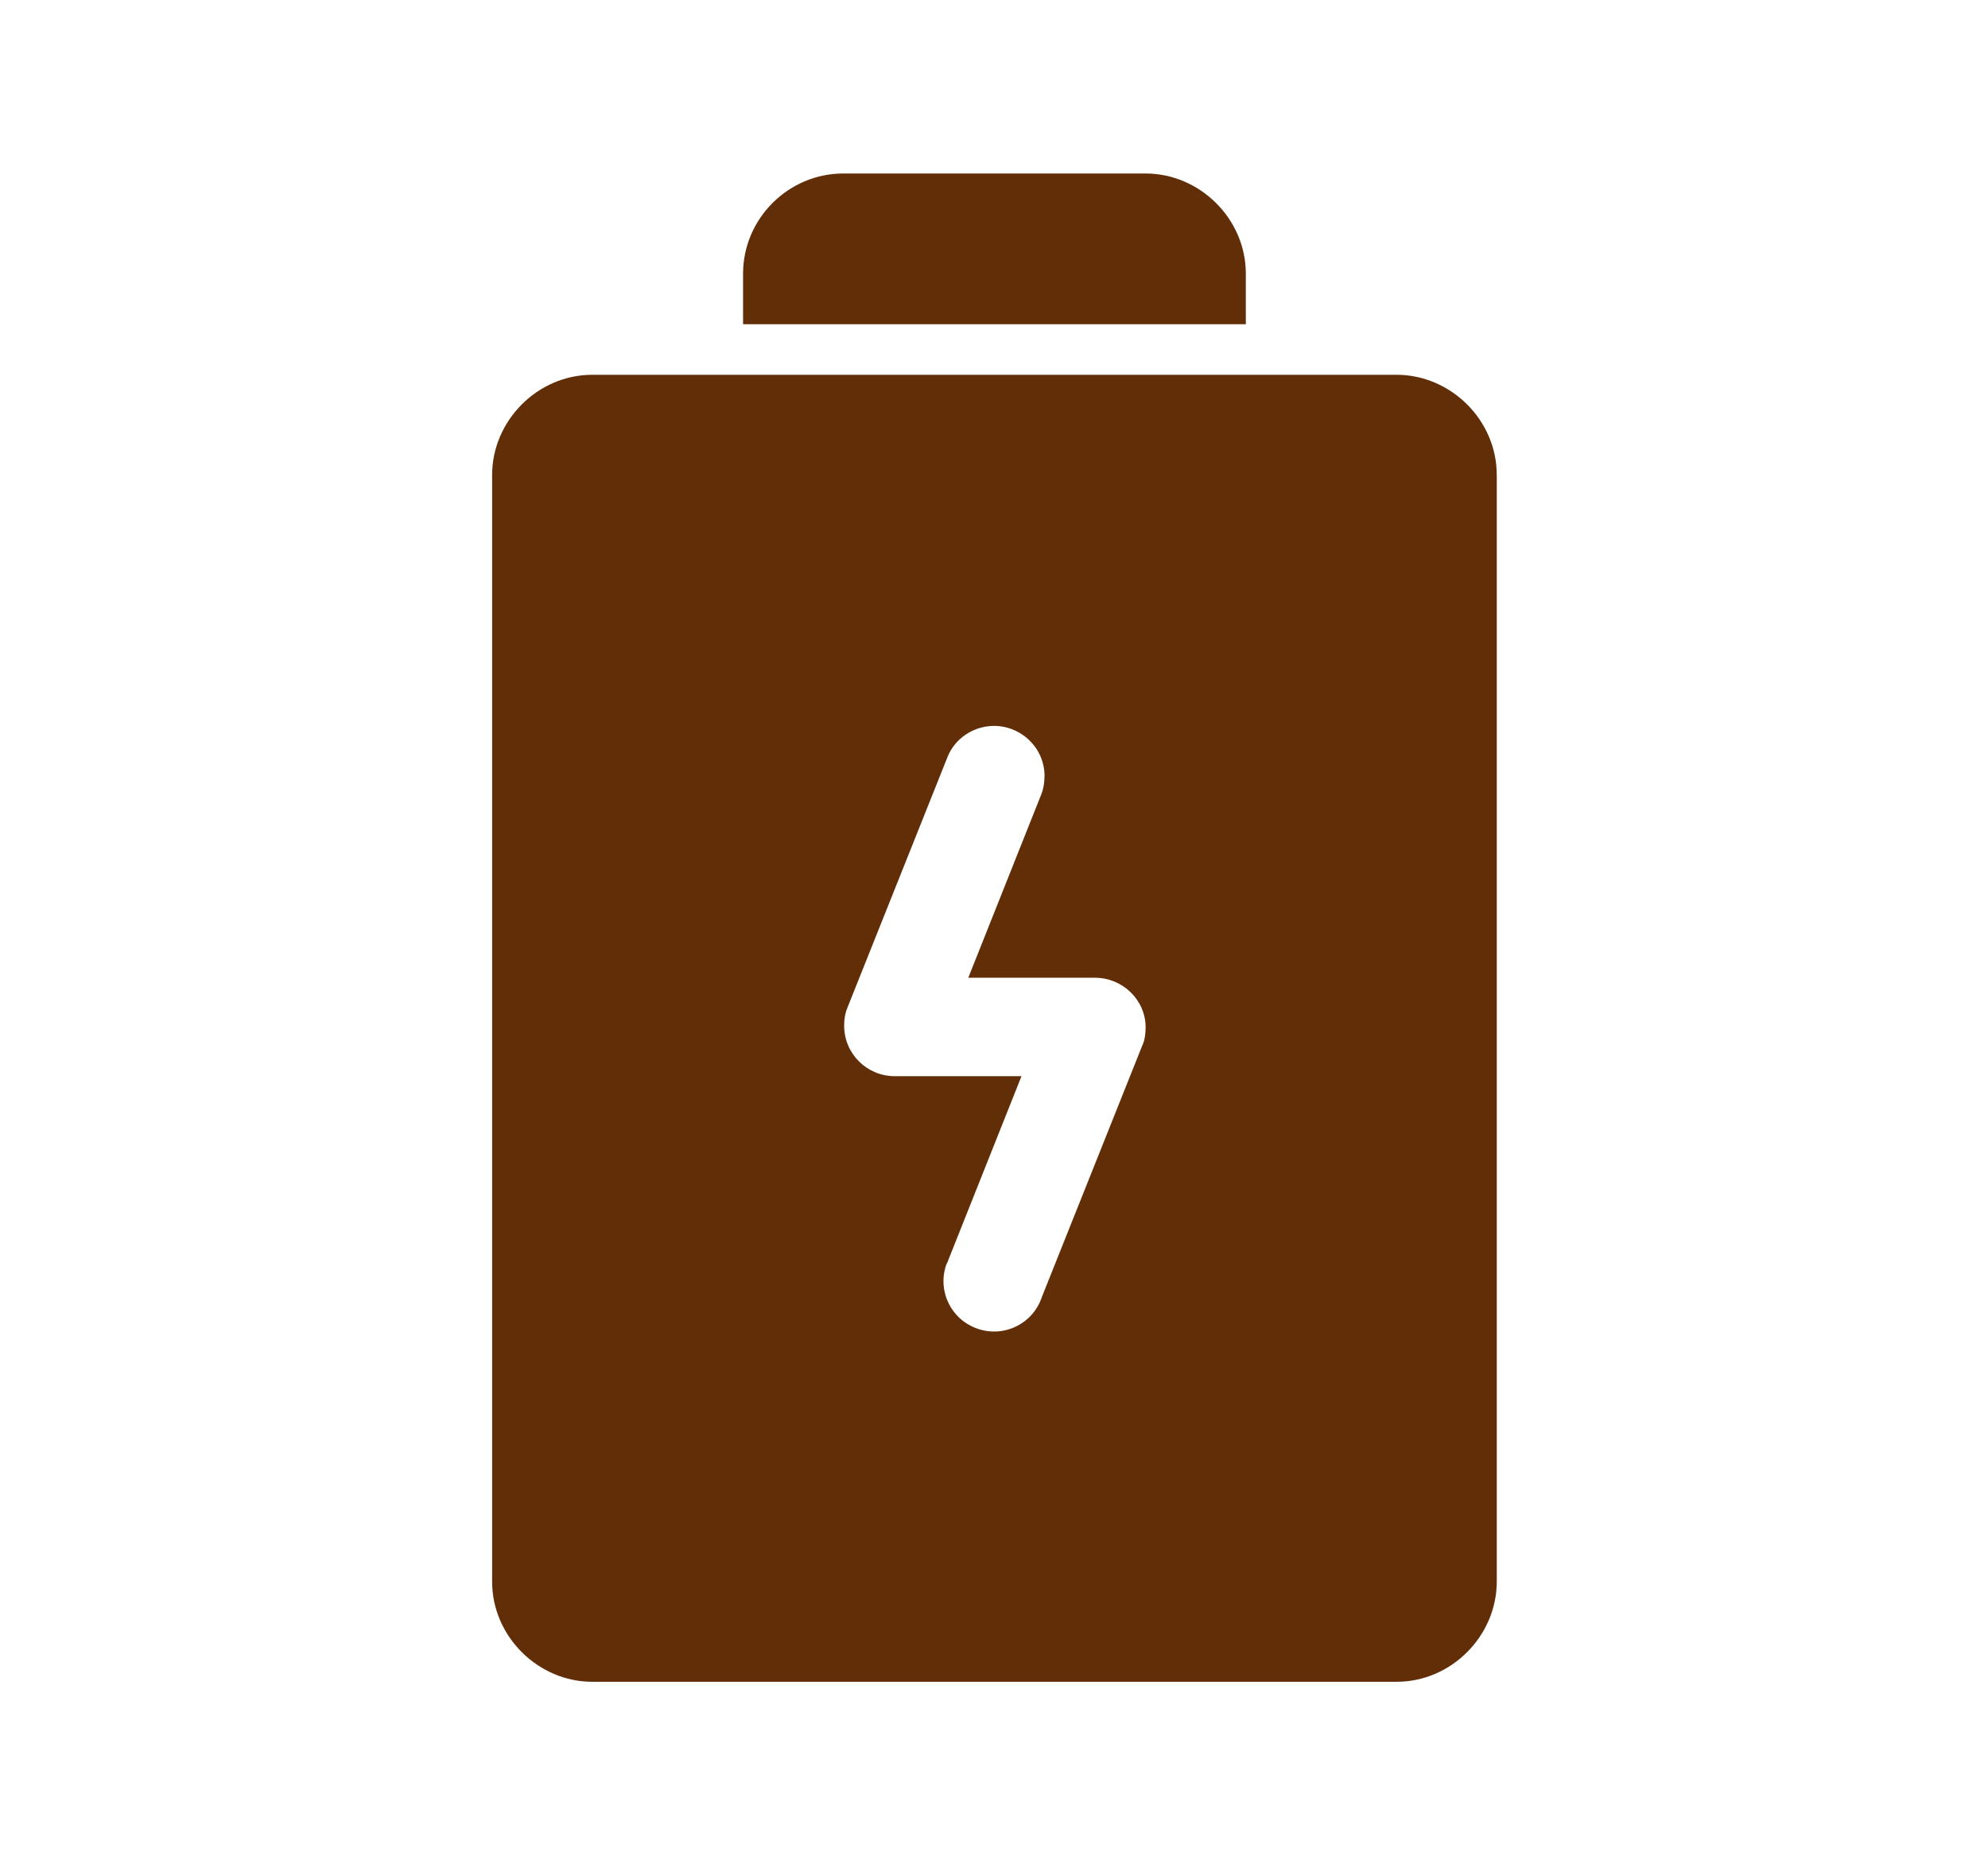 <?xml version="1.0" encoding="UTF-8"?> <!-- Generator: Adobe Illustrator 24.3.0, SVG Export Plug-In . SVG Version: 6.00 Build 0) --> <svg xmlns="http://www.w3.org/2000/svg" xmlns:xlink="http://www.w3.org/1999/xlink" version="1.1" id="Layer_1" x="0px" y="0px" viewBox="0 0 224.2 209.3" style="enable-background:new 0 0 224.2 209.3;" xml:space="preserve"> <style type="text/css"> .st0{fill:#622E07;} </style> <g id="layer1_1_" transform="translate(0,-288.533)"> <path id="rect1038" class="st0" d="M66.8,330.8c-6.2,0-11.3,5.2-11.3,11.3v124.8c0,6.2,5.2,11.3,11.3,11.3h90.7 c6.2,0,11.3-5.2,11.3-11.3V342.1c0-6.2-5.2-11.3-11.3-11.3H66.8z M111.9,370.4c3.1-0.1,5.8,2.3,5.9,5.5c0,0.8-0.1,1.6-0.4,2.3 l-8.2,20.6h14.3c3.1,0,5.7,2.5,5.7,5.6c0,0.7-0.1,1.5-0.4,2.1l-11.3,28.3c-1,3-4.2,4.6-7.2,3.6c-3-1-4.6-4.2-3.6-7.2 c0.1-0.2,0.2-0.4,0.3-0.7l8.2-20.6h-14.3c-3.1,0-5.7-2.5-5.7-5.7c0-0.7,0.1-1.4,0.4-2.1l11.3-28.3 C107.7,371.9,109.6,370.5,111.9,370.4z"></path> <path id="rect1040" class="st0" d="M95.1,308.1c-6.2,0-11.3,5.1-11.3,11.3v5.7h56.7v-5.7c0-6.2-5.2-11.3-11.3-11.3H95.1z"></path> </g> </svg> 
